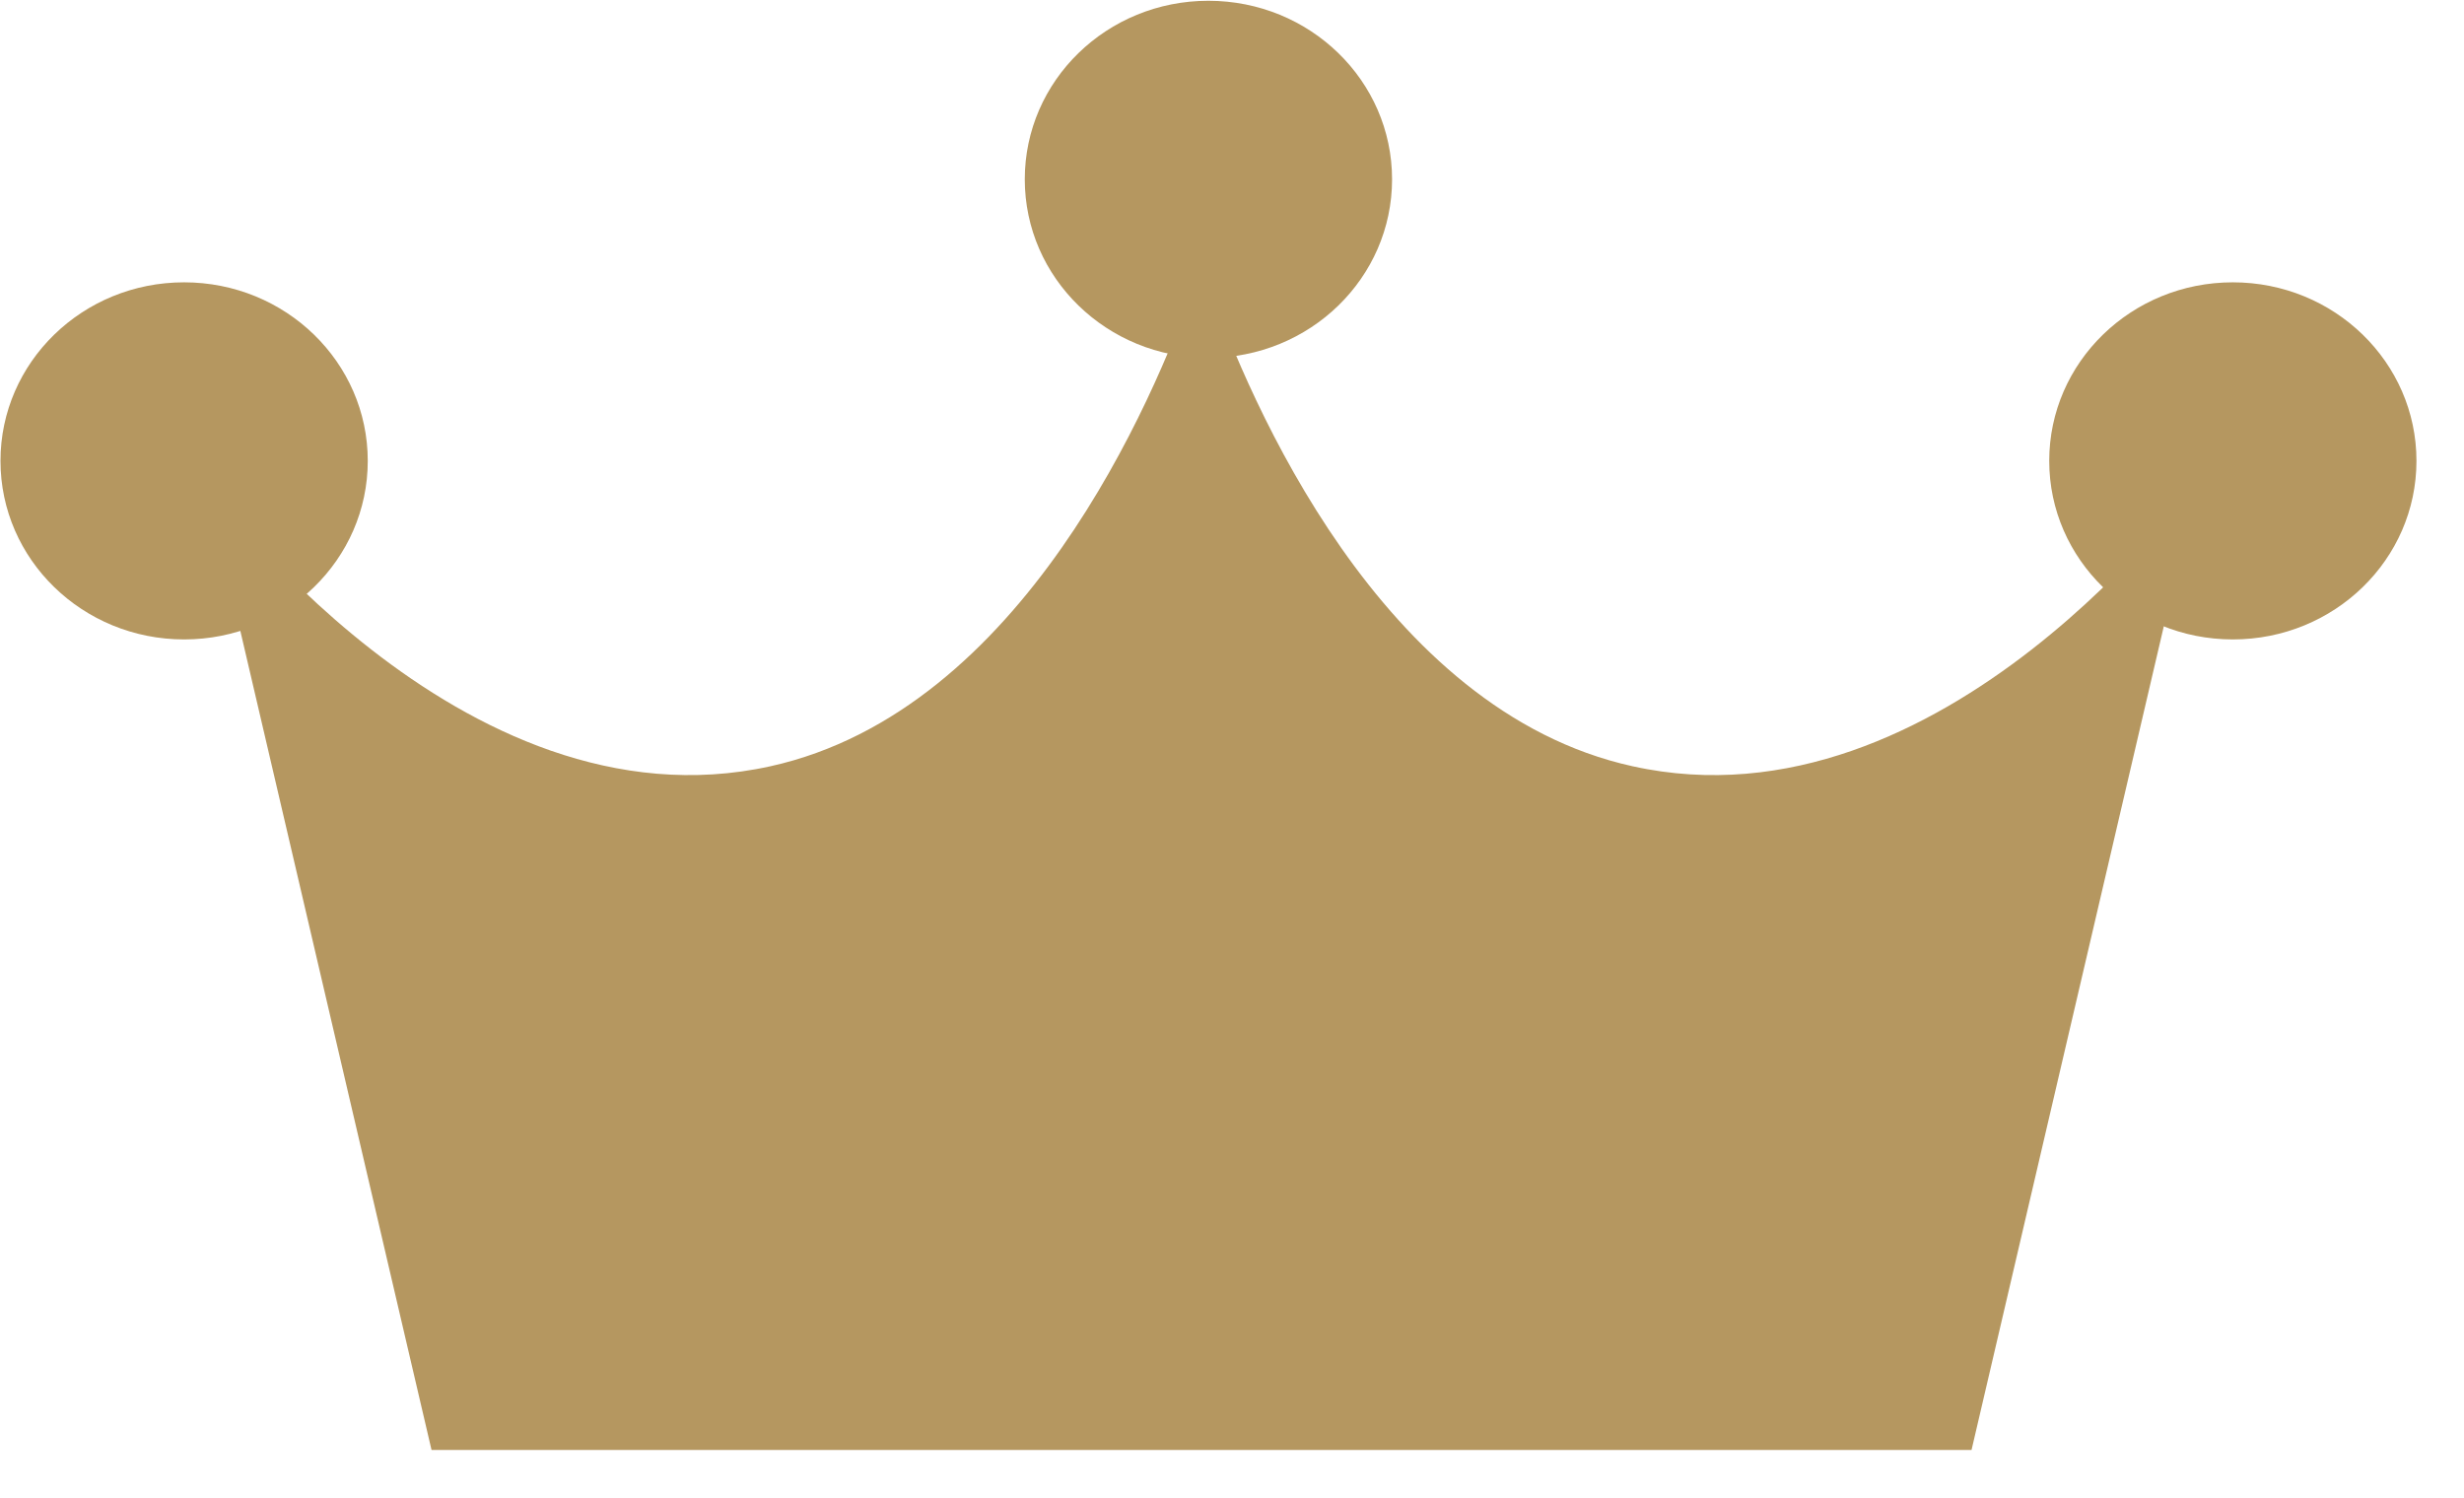 <svg width="51" height="31" fill="none" xmlns="http://www.w3.org/2000/svg"><path d="M33.786 15.86c-5.213-1.151-7.932-7.577-8.773-9.972v-.904s-.05.172-.144.47c-.097-.298-.148-.47-.148-.47v.904c-.841 2.395-3.56 8.82-8.773 9.973C9.512 17.284 4.252 9.964 4.252 9.964l4.68 20.05h31.875l4.68-20.05s-5.265 7.32-11.696 5.897h-.005Z" fill="#B59760"/><path d="M28.813 3.712c0 2.042-1.7 3.696-3.801 3.696-2.1 0-3.801-1.654-3.801-3.696 0-2.043 1.7-3.696 3.8-3.696 2.101 0 3.802 1.653 3.802 3.696ZM7.612 9.54c0 2.042-1.701 3.696-3.801 3.696S.01 11.582.01 9.54c0-2.042 1.7-3.696 3.8-3.696 2.101 0 3.802 1.654 3.802 3.696Zm42.404 0c0 2.042-1.7 3.696-3.801 3.696-2.1 0-3.8-1.654-3.8-3.696 0-2.042 1.7-3.696 3.8-3.696 2.1 0 3.801 1.654 3.801 3.696Z" fill="#B59760"/></svg>